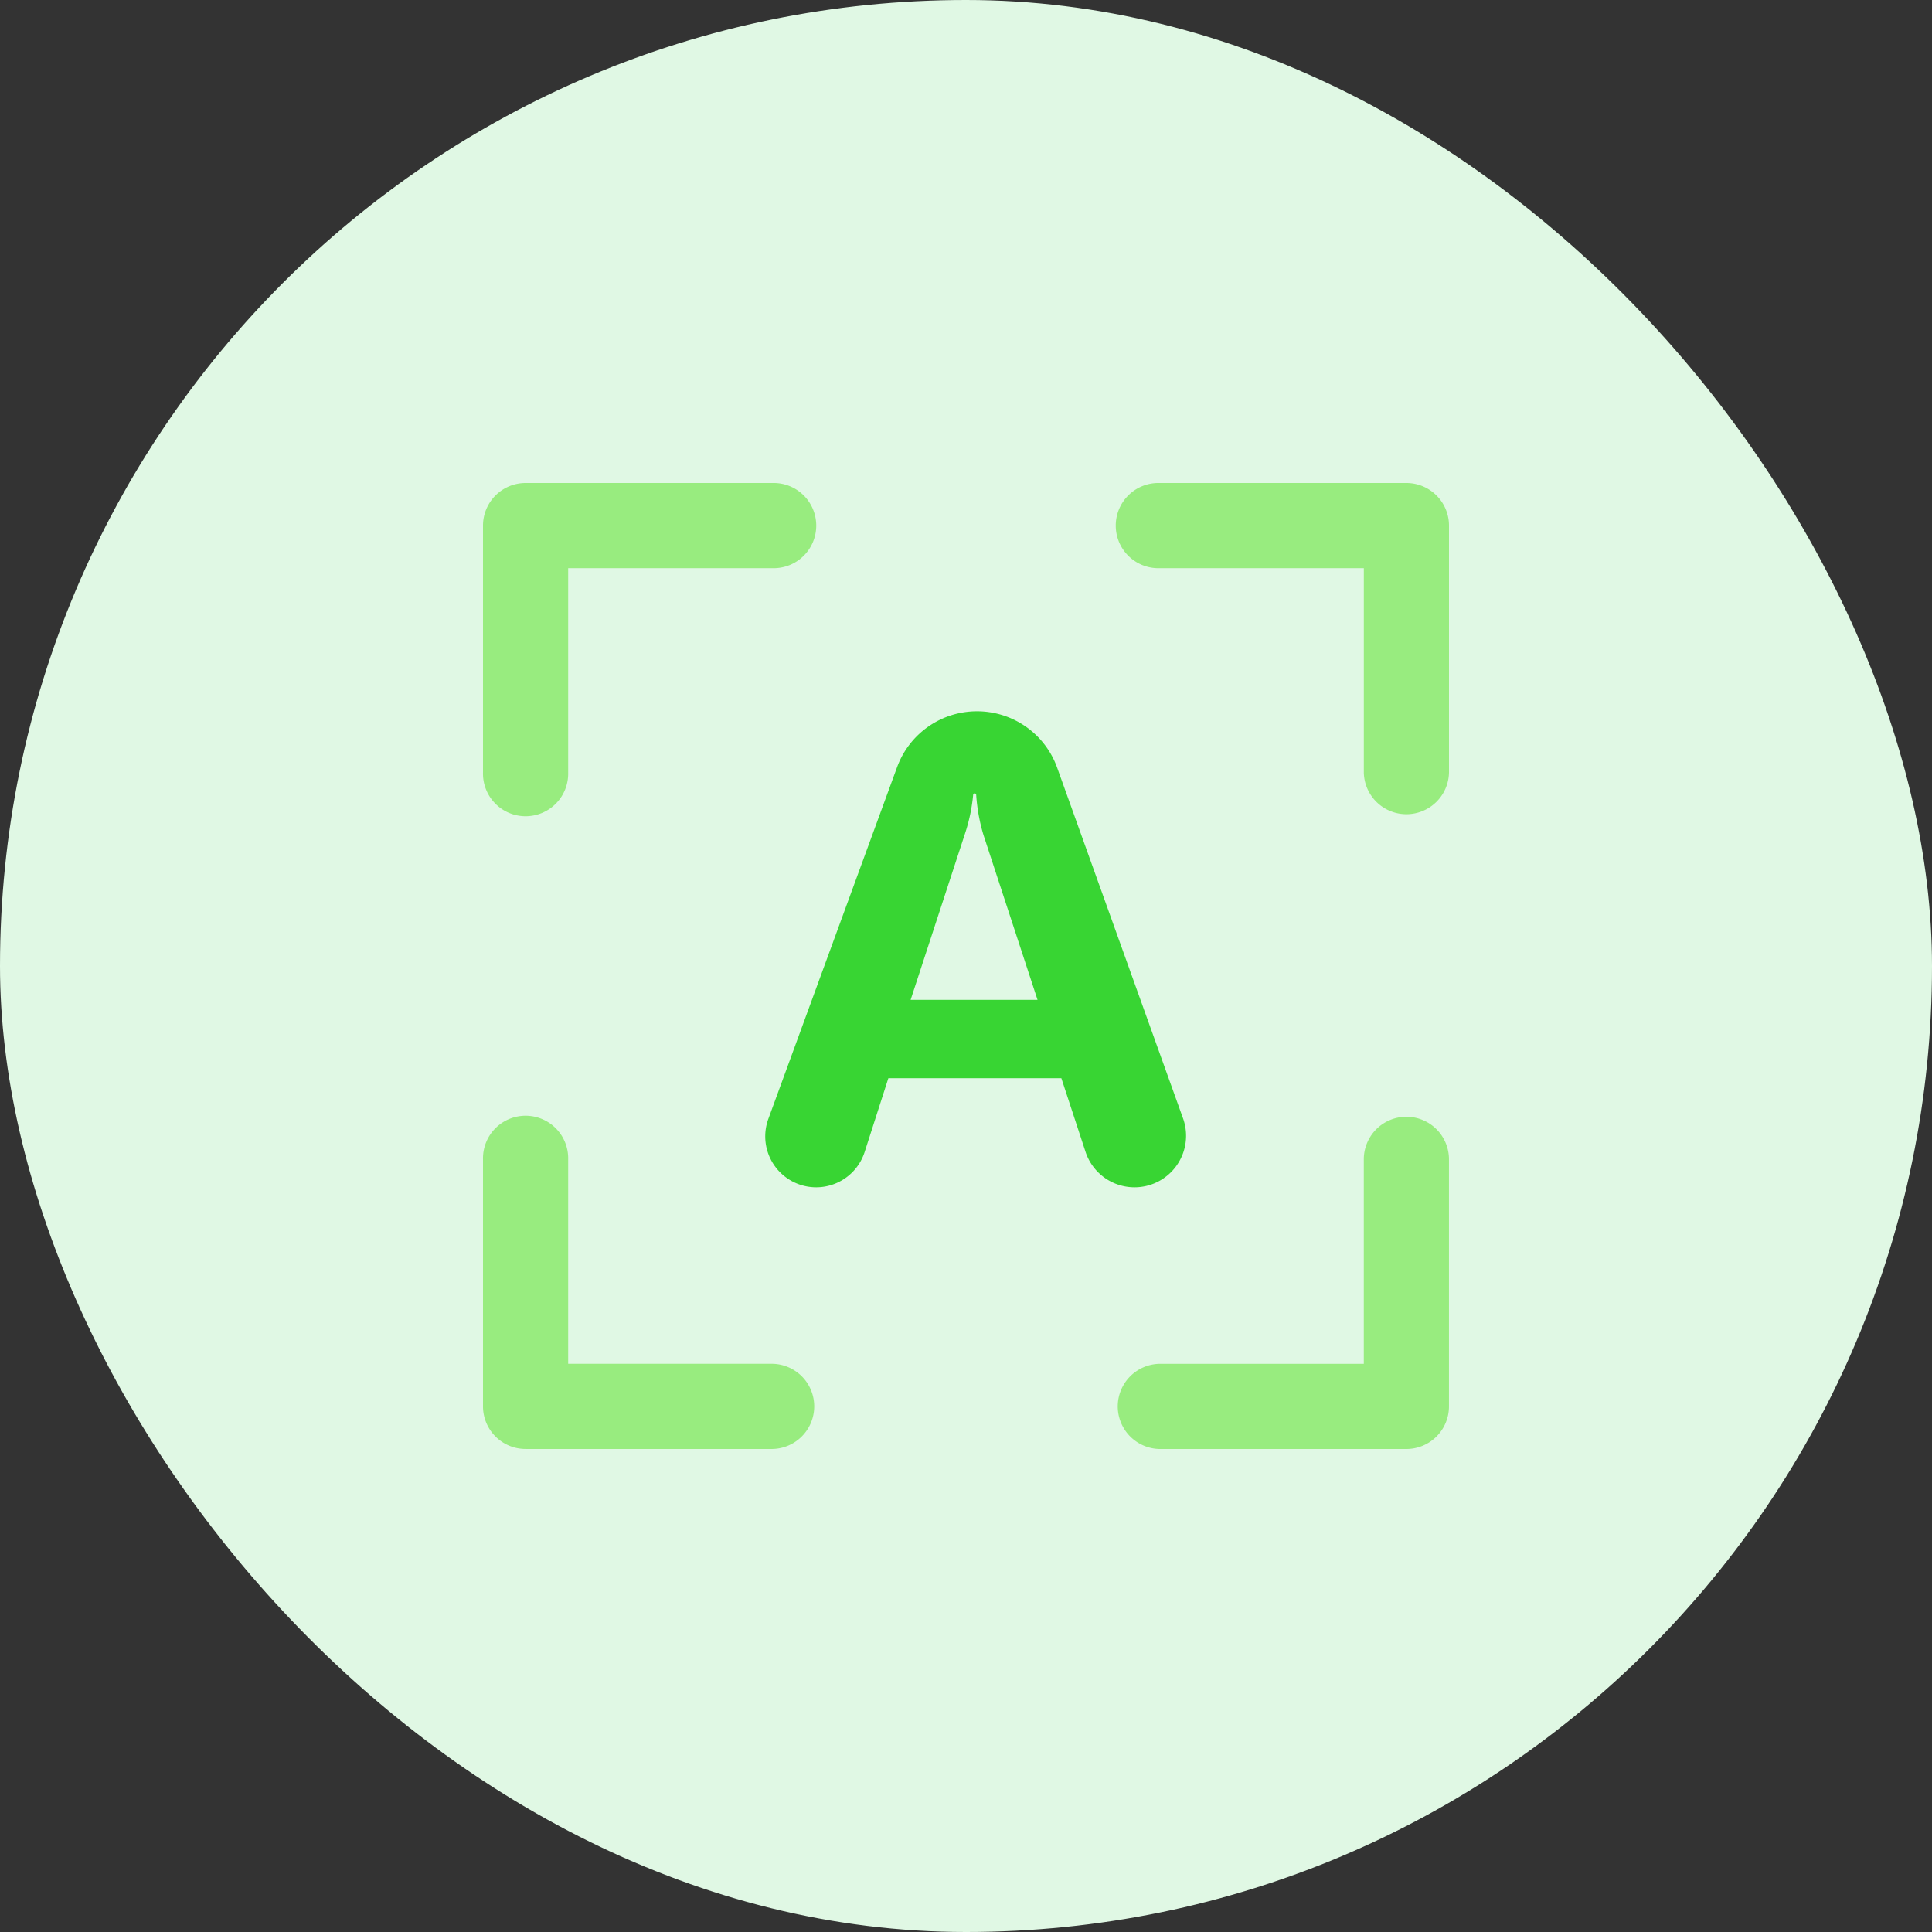 <svg xmlns="http://www.w3.org/2000/svg" width="80" height="80" viewBox="0 0 80 80"><rect x="0" y="0" width="80" height="80" fill="#333333" stroke="none"/><defs><style>.a{fill:#e0f8e4;}.b{fill:#98ec7f;}.c{fill:#38d533;}</style></defs><g transform="translate(-72)"><rect class="a" width="80" height="80" rx="40" transform="translate(72)"/><g transform="translate(89 16)"><g transform="translate(3 4)"><path class="b" d="M14.993,4H4.764A1.764,1.764,0,0,0,3,5.764V15.993a1.764,1.764,0,1,0,3.527,0V7.527h8.466a1.764,1.764,0,1,0,0-3.527Z" transform="translate(-3 -4)"/><path class="b" d="M386.993,4H376.764a1.764,1.764,0,1,0,0,3.527h8.466v8.466a1.764,1.764,0,0,0,3.527,0V5.764A1.764,1.764,0,0,0,386.993,4Z" transform="translate(-348.757 -4)"/><path class="b" d="M14.993,386.229H6.527v-8.466a1.764,1.764,0,1,0-3.527,0v10.229a1.764,1.764,0,0,0,1.764,1.764H14.993a1.764,1.764,0,0,0,0-3.527Z" transform="translate(-3 -349.757)"/><path class="b" d="M386.993,376a1.764,1.764,0,0,0-1.764,1.764v8.466h-8.466a1.764,1.764,0,0,0,0,3.527h10.229a1.764,1.764,0,0,0,1.764-1.764V377.764A1.764,1.764,0,0,0,386.993,376Z" transform="translate(-348.757 -349.757)"/></g><g transform="translate(14.69 13.453)"><path class="c" d="M184,157.711h0a2.134,2.134,0,0,1-2.029-1.471l-1-3.046h-7.164l-.981,3.053a2.109,2.109,0,0,1-2.008,1.464h0a2.109,2.109,0,0,1-1.98-2.834l5.332-14.567A3.521,3.521,0,0,1,177.481,138h0a3.521,3.521,0,0,1,3.314,2.331l5.214,14.525A2.134,2.134,0,0,1,184,157.711Zm-4.016-7.762-2.24-6.833a7.441,7.441,0,0,1-.3-1.66.063.063,0,0,0-.063-.058h0a.062.062,0,0,0-.062.057,7.258,7.258,0,0,1-.338,1.61l-2.252,6.884Z" transform="translate(-168.712 -138)"/></g></g></g></svg>